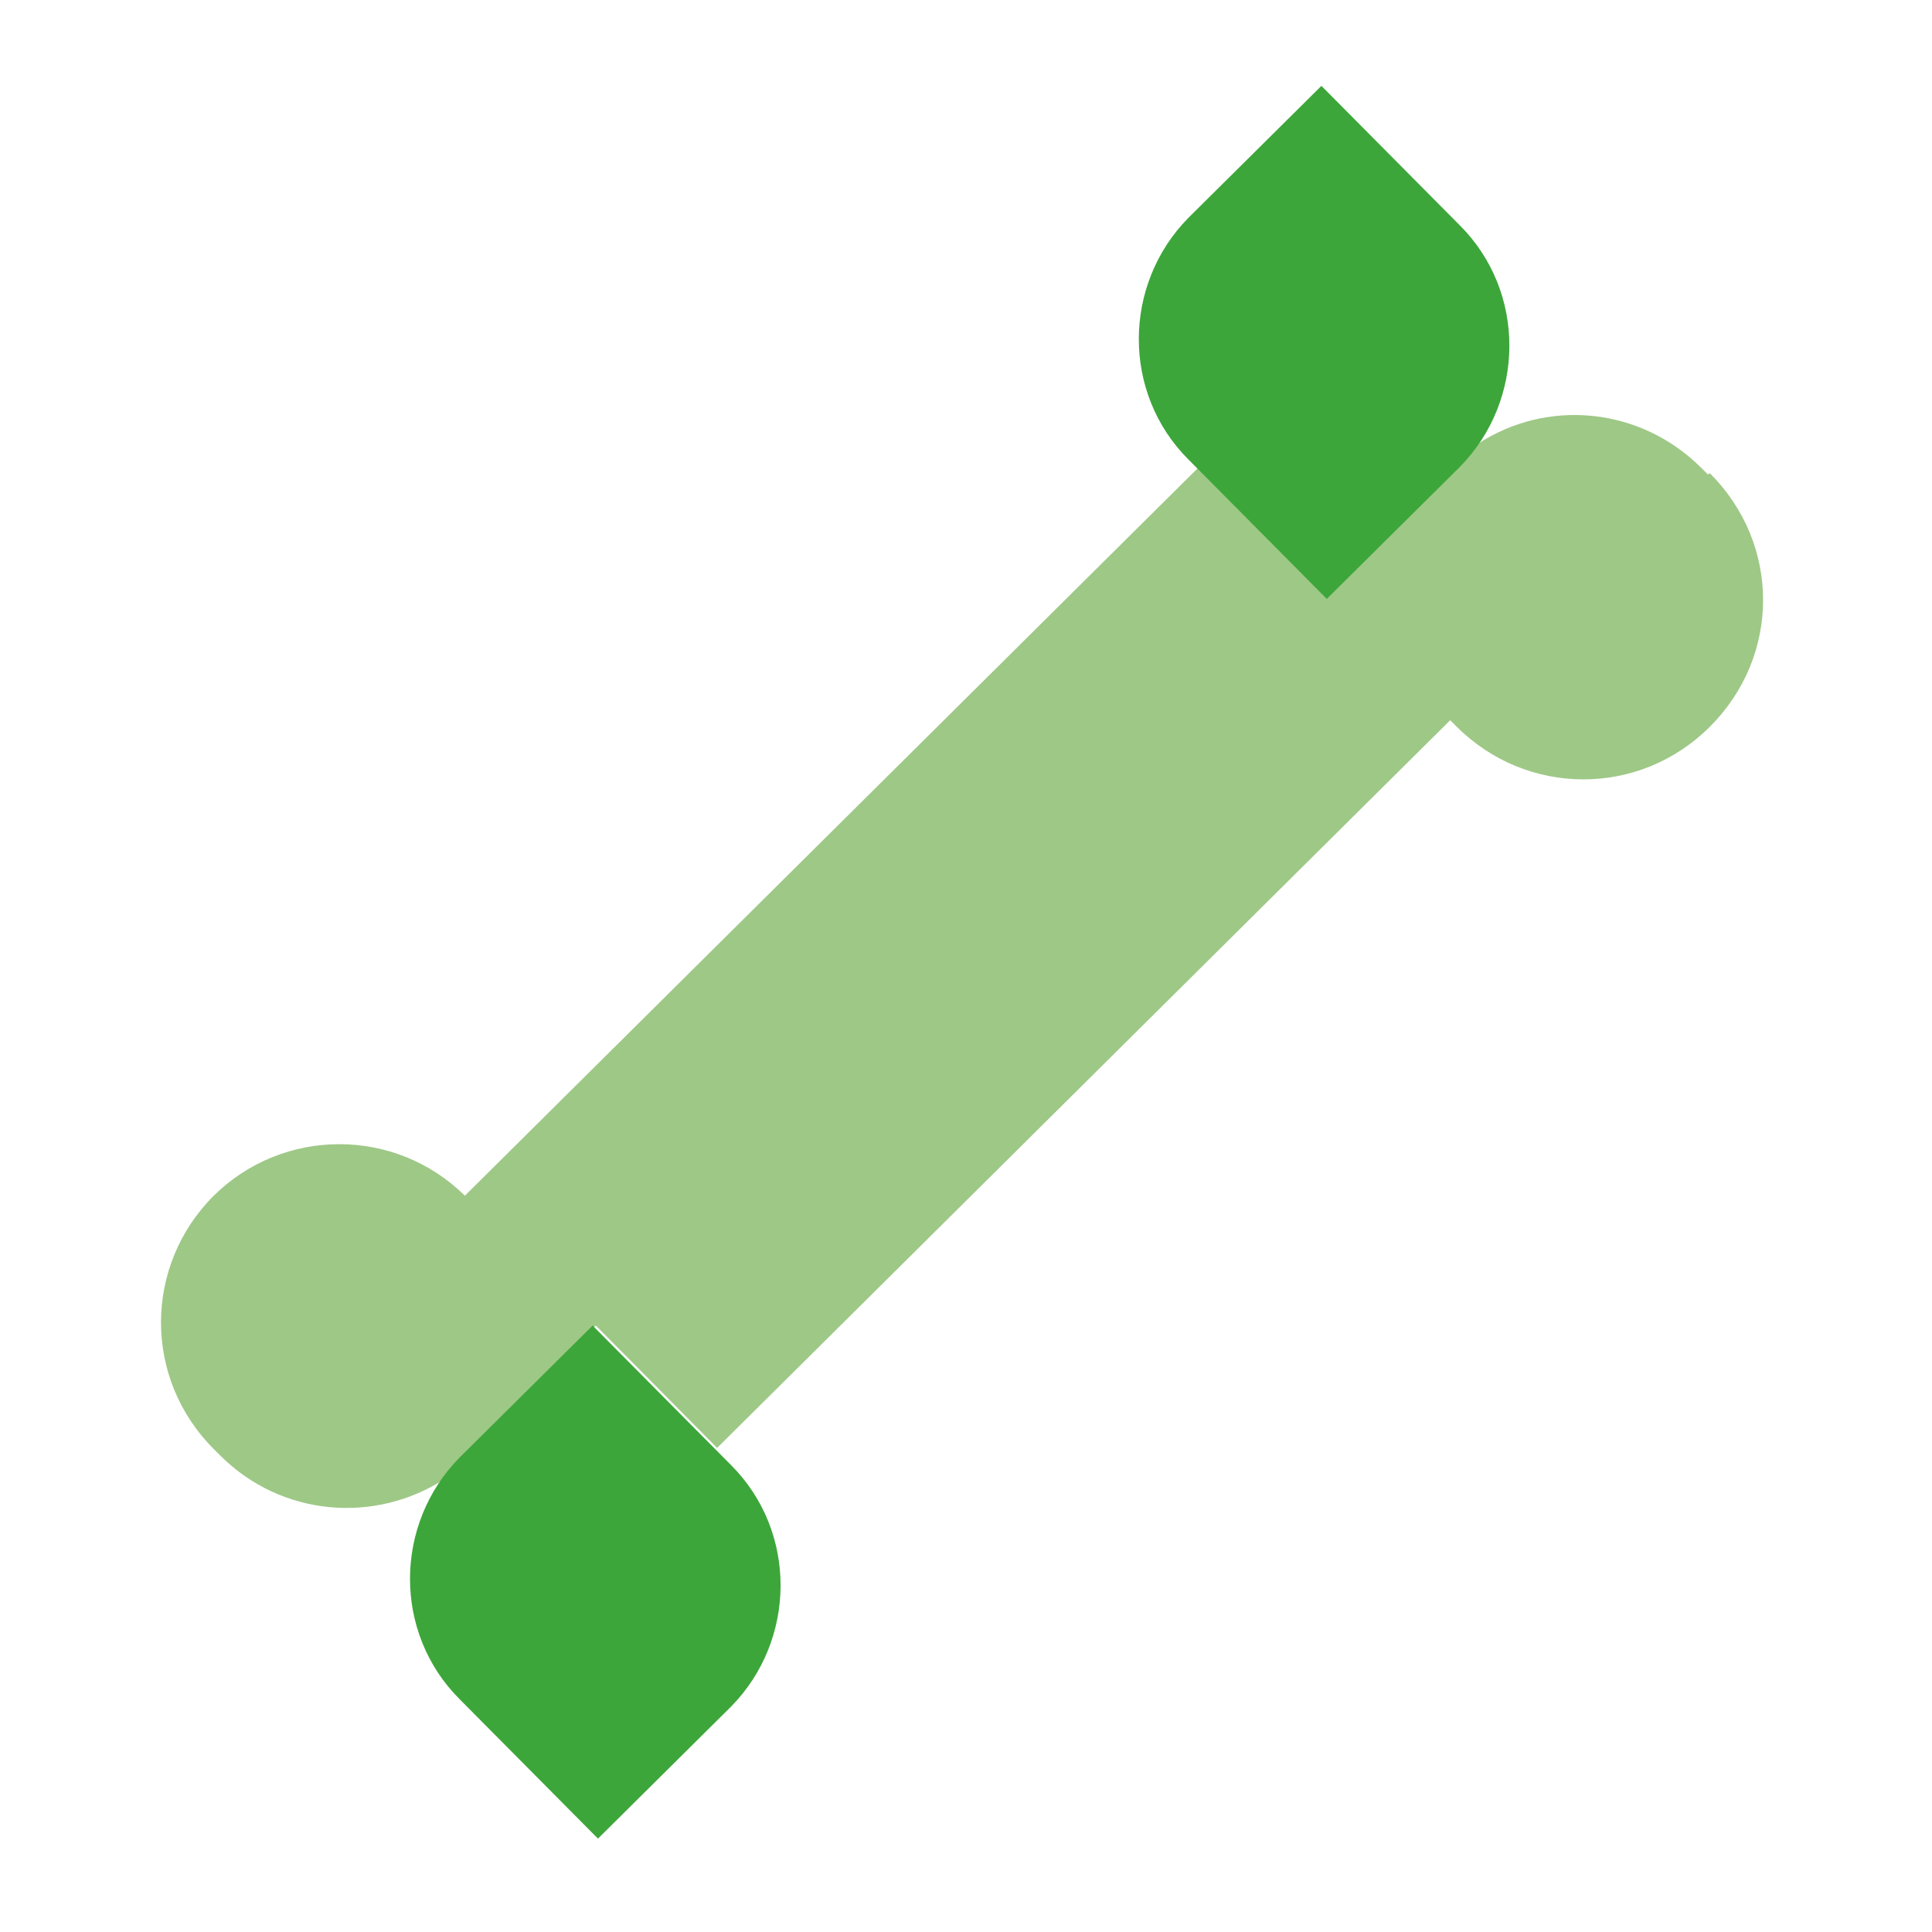 <svg xmlns="http://www.w3.org/2000/svg" fill="none" viewBox="0 0 180 180" height="180" width="180">
<path fill="#9EC886" d="M159.113 44.2L158.513 43.6C152.813 37.9 144.113 37.1 137.613 41.4C137.113 42.1 136.513 42.8 135.913 43.4L132.313 47C132.313 47 132.313 47 132.313 47.1L123.613 55.7L111.613 43.6L43.313 111.4C36.813 105 26.413 105 19.913 111.4C13.413 117.9 13.313 128.4 19.913 135L20.512 135.6C26.212 141.3 34.913 142 41.413 137.8C41.913 137.1 42.513 136.4 43.113 135.8L55.513 123.5L66.813 134.9L135.113 67.1L135.713 67.7C142.213 74.2 152.713 74.3 159.313 67.7C165.913 61.1 165.913 50.7 159.313 44.1"></path>
<path fill="#3DA63A" d="M55.712 171.3L42.812 158.3C36.612 152.1 36.712 142 42.812 135.8L55.212 123.5L68.112 136.5C74.312 142.7 74.213 152.8 68.112 159L55.712 171.3Z"></path>
<path fill="#3DA63A" d="M123.113 8L136.013 21C142.213 27.2 142.113 37.3 136.013 43.5L123.613 55.8L110.713 42.8C104.513 36.6 104.613 26.5 110.713 20.3L123.113 8Z"></path>
</svg>
